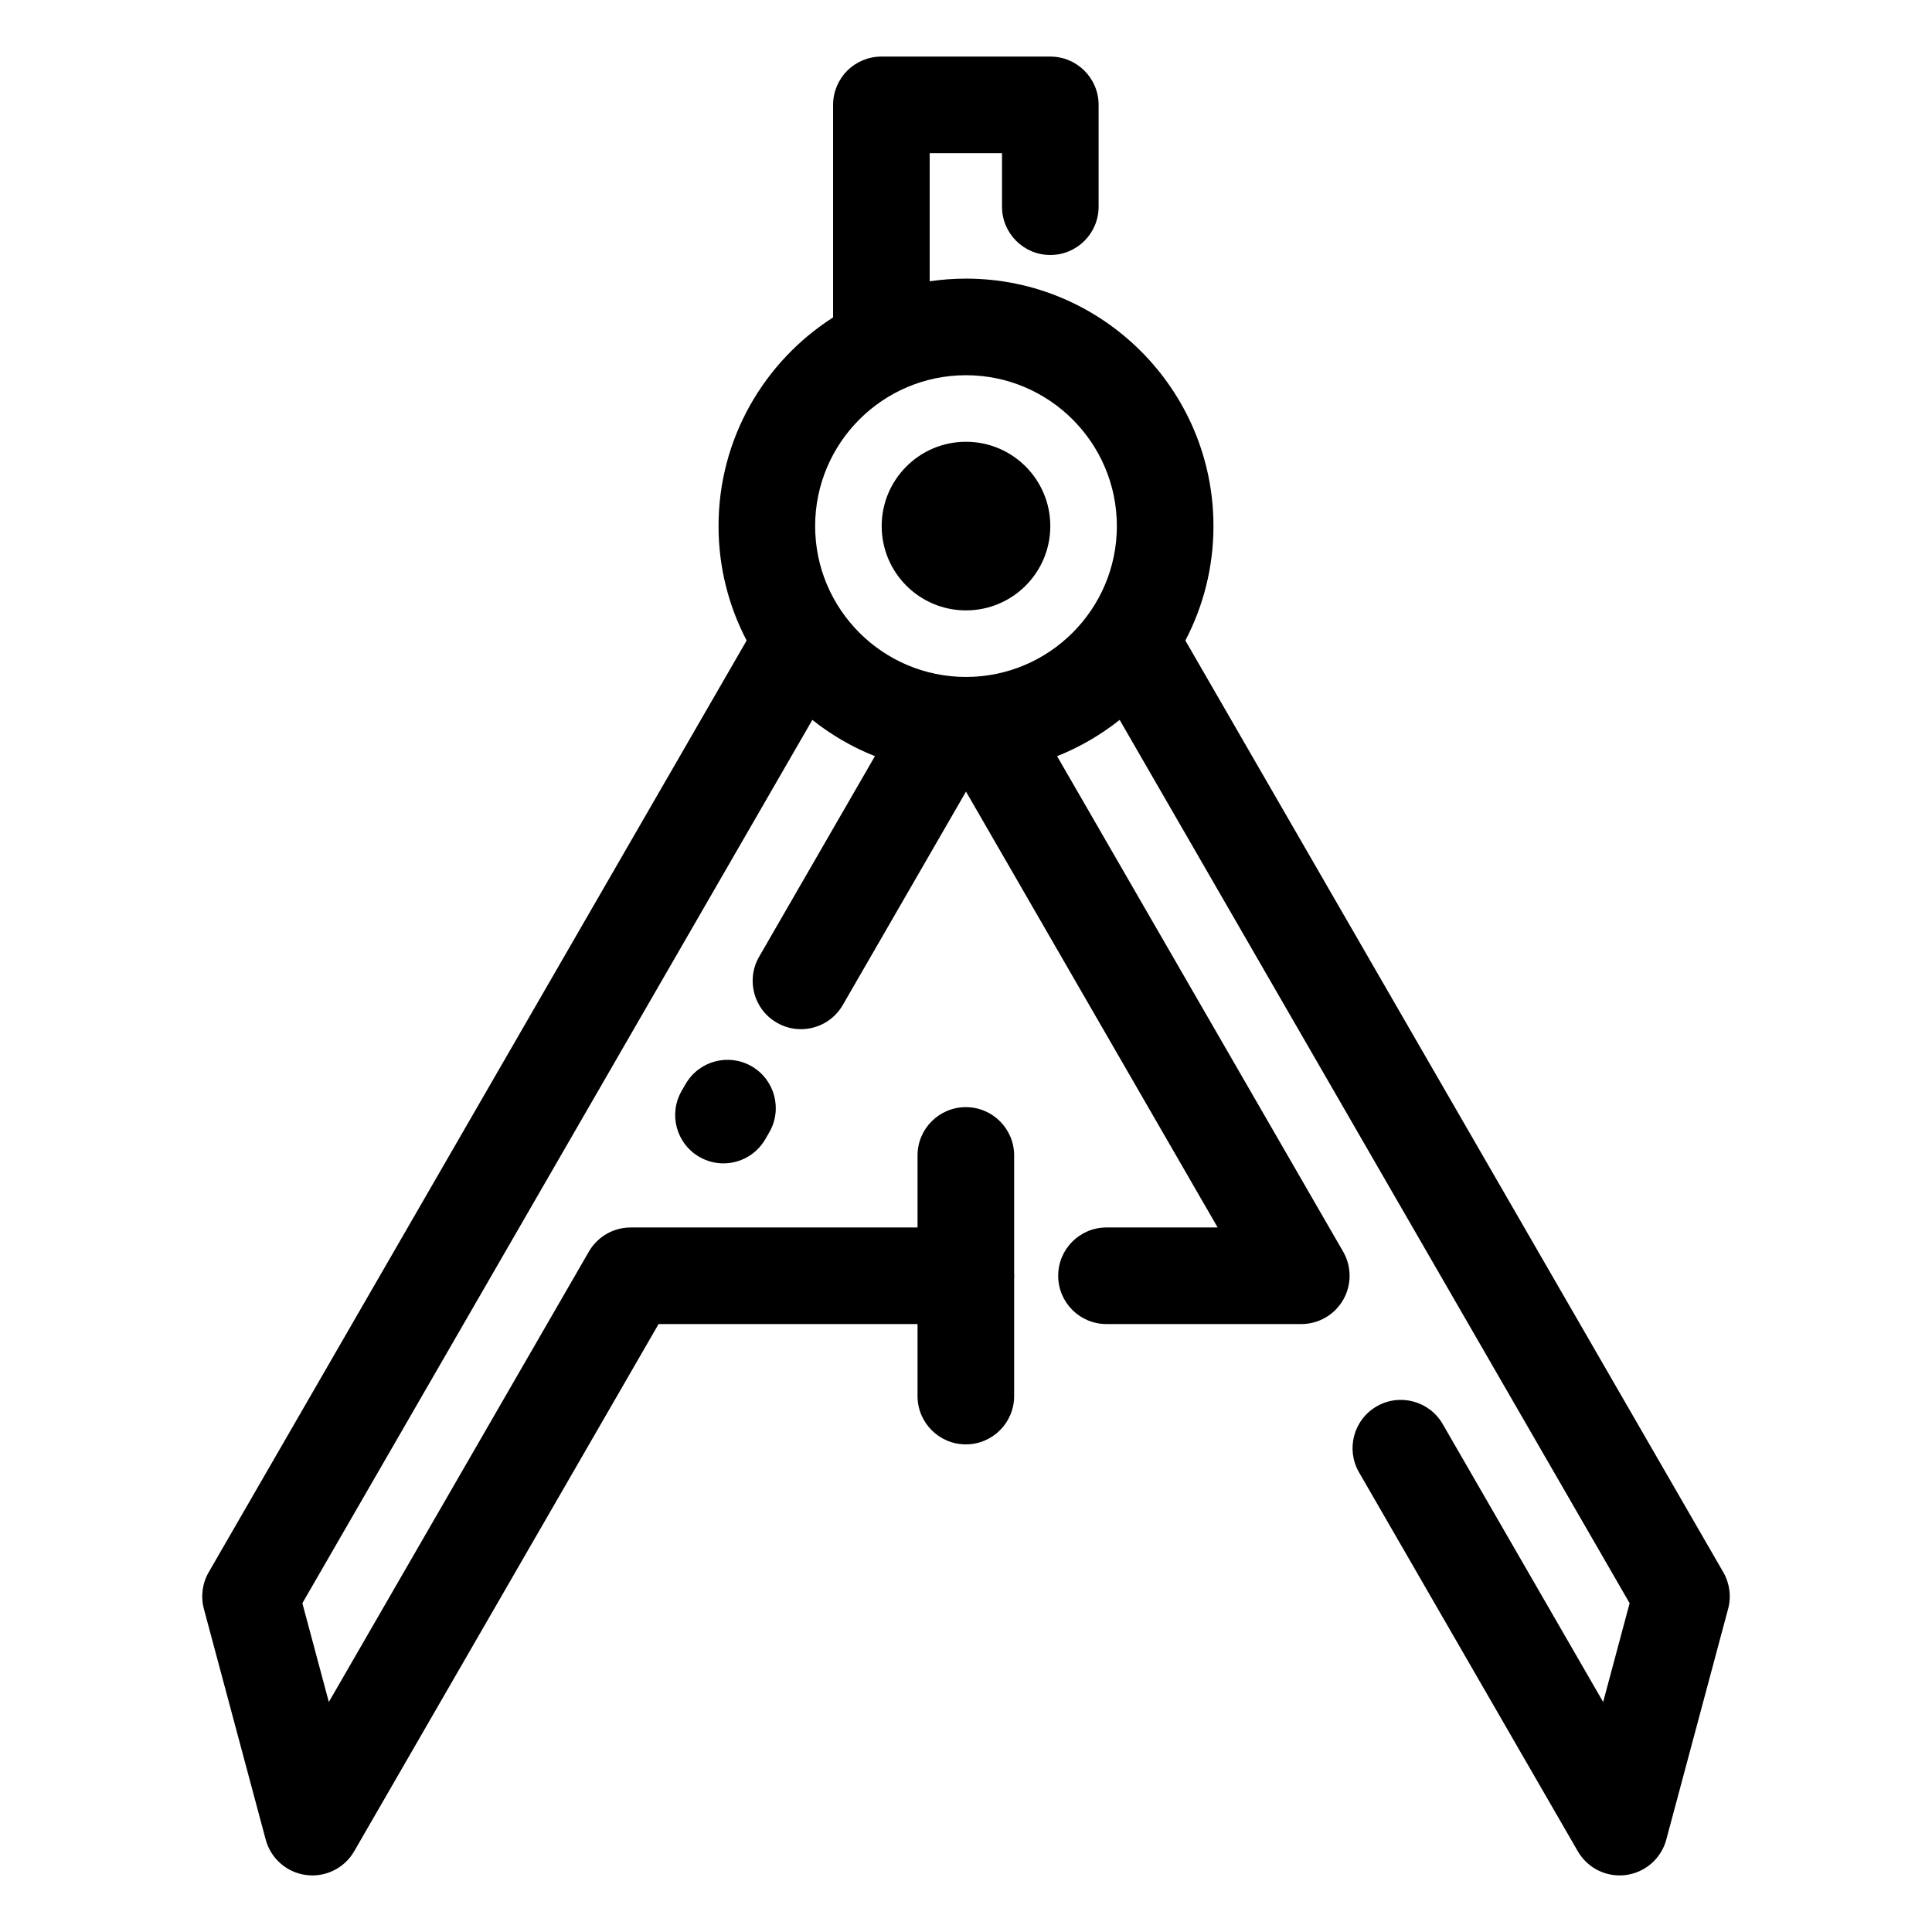 <?xml version="1.0" ?>
<!DOCTYPE svg  PUBLIC '-//W3C//DTD SVG 1.1//EN'  'http://www.w3.org/Graphics/SVG/1.1/DTD/svg11.dtd'>

<!-- License: CC Attribution. Made by Abderraouf Omara: https://dribbble.com/3ab2ou -->
<svg width="800px" height="800px" viewBox="0 0 800 800" enable-background="new 0 0 800 800" id="GUIDE" version="1.1" xml:space="preserve" xmlns="http://www.w3.org/2000/svg" xmlns:cc="http://creativecommons.org/ns#" xmlns:dc="http://purl.org/dc/elements/1.1/" xmlns:inkscape="http://www.inkscape.org/namespaces/inkscape" xmlns:rdf="http://www.w3.org/1999/02/22-rdf-syntax-ns#" xmlns:sodipodi="http://sodipodi.sourceforge.net/DTD/sodipodi-0.dtd" xmlns:svg="http://www.w3.org/2000/svg" xmlns:xlink="http://www.w3.org/1999/xlink">
<g>
<circle cx="399.998" cy="217.839" r="34.91"/>
<path d="M311.233,441.527c-9.567-5.521-21.799-2.242-27.32,7.324l-1.657,2.871c-5.521,9.566-2.243,21.798,7.323,27.32   c3.149,1.817,6.587,2.682,9.979,2.682c6.913,0,13.637-3.589,17.341-10.006l1.657-2.871   C324.078,459.281,320.8,447.05,311.233,441.527z"/>
<path d="M713.577,651.023L490.832,265.22c7.426-14.179,11.635-30.296,11.635-47.381c0-56.501-45.967-102.468-102.467-102.468   c-5.107,0-10.129,0.381-15.038,1.106V63.428h29.948v22.16c0,11.046,8.954,20,20,20c11.045,0,20-8.954,20-20V43.429   c0-11.045-8.955-20-20-20l-69.948-0.001c-5.304,0-10.392,2.107-14.142,5.858c-3.751,3.75-5.858,8.838-5.858,14.142v88.015   c-28.497,18.218-47.43,50.137-47.43,86.396c0,17.084,4.208,33.202,11.635,47.381L86.423,651.023   c-2.652,4.594-3.371,10.053-1.998,15.176l25.602,95.549c2.093,7.814,8.688,13.598,16.708,14.653   c0.875,0.115,1.748,0.171,2.615,0.171c7.076,0,13.713-3.76,17.314-10l126.039-218.304l107.231-0.002v29.821   c0,11.046,8.954,20,20,20s20-8.954,20-20v-48.544c0.026-0.425,0.063-0.847,0.063-1.278c0-0.431-0.037-0.852-0.063-1.275v-48.545   c0-11.046-8.954-20-20-20s-20,8.954-20,20v29.821l-118.778,0.002c-7.146,0-13.748,3.812-17.32,10l-107.67,186.487l-10.961-40.906   l211.167-365.751c7.798,6.195,16.515,11.282,25.911,15.015l-47.944,83.041c-5.522,9.566-2.245,21.797,7.32,27.32   c3.149,1.818,6.588,2.684,9.981,2.684c6.912,0,13.635-3.588,17.339-10.004L400,327.785l104.2,180.481h-46.027   c-11.046,0-20,8.954-20,20s8.954,20,19.999,20l80.67,0.001c7.145,0,13.748-3.813,17.32-10c3.573-6.188,3.573-13.813,0-20   L437.717,313.113c9.396-3.733,18.112-8.819,25.91-15.015L674.794,663.85l-10.962,40.908l-66.449-115.095   c-5.523-9.565-17.754-12.843-27.32-7.321c-9.566,5.523-12.844,17.756-7.321,27.321l90.592,156.909   c3.603,6.24,10.239,10.001,17.314,10c0.867,0,1.741-0.056,2.616-0.171c8.02-1.056,14.614-6.839,16.708-14.652l25.604-95.549   C716.948,661.076,716.229,655.617,713.577,651.023z M400,280.307c-34.445,0-62.468-28.023-62.468-62.468   s28.022-62.468,62.468-62.468c34.444,0,62.467,28.023,62.467,62.468S434.444,280.307,400,280.307z"/>
</g>
</svg>
